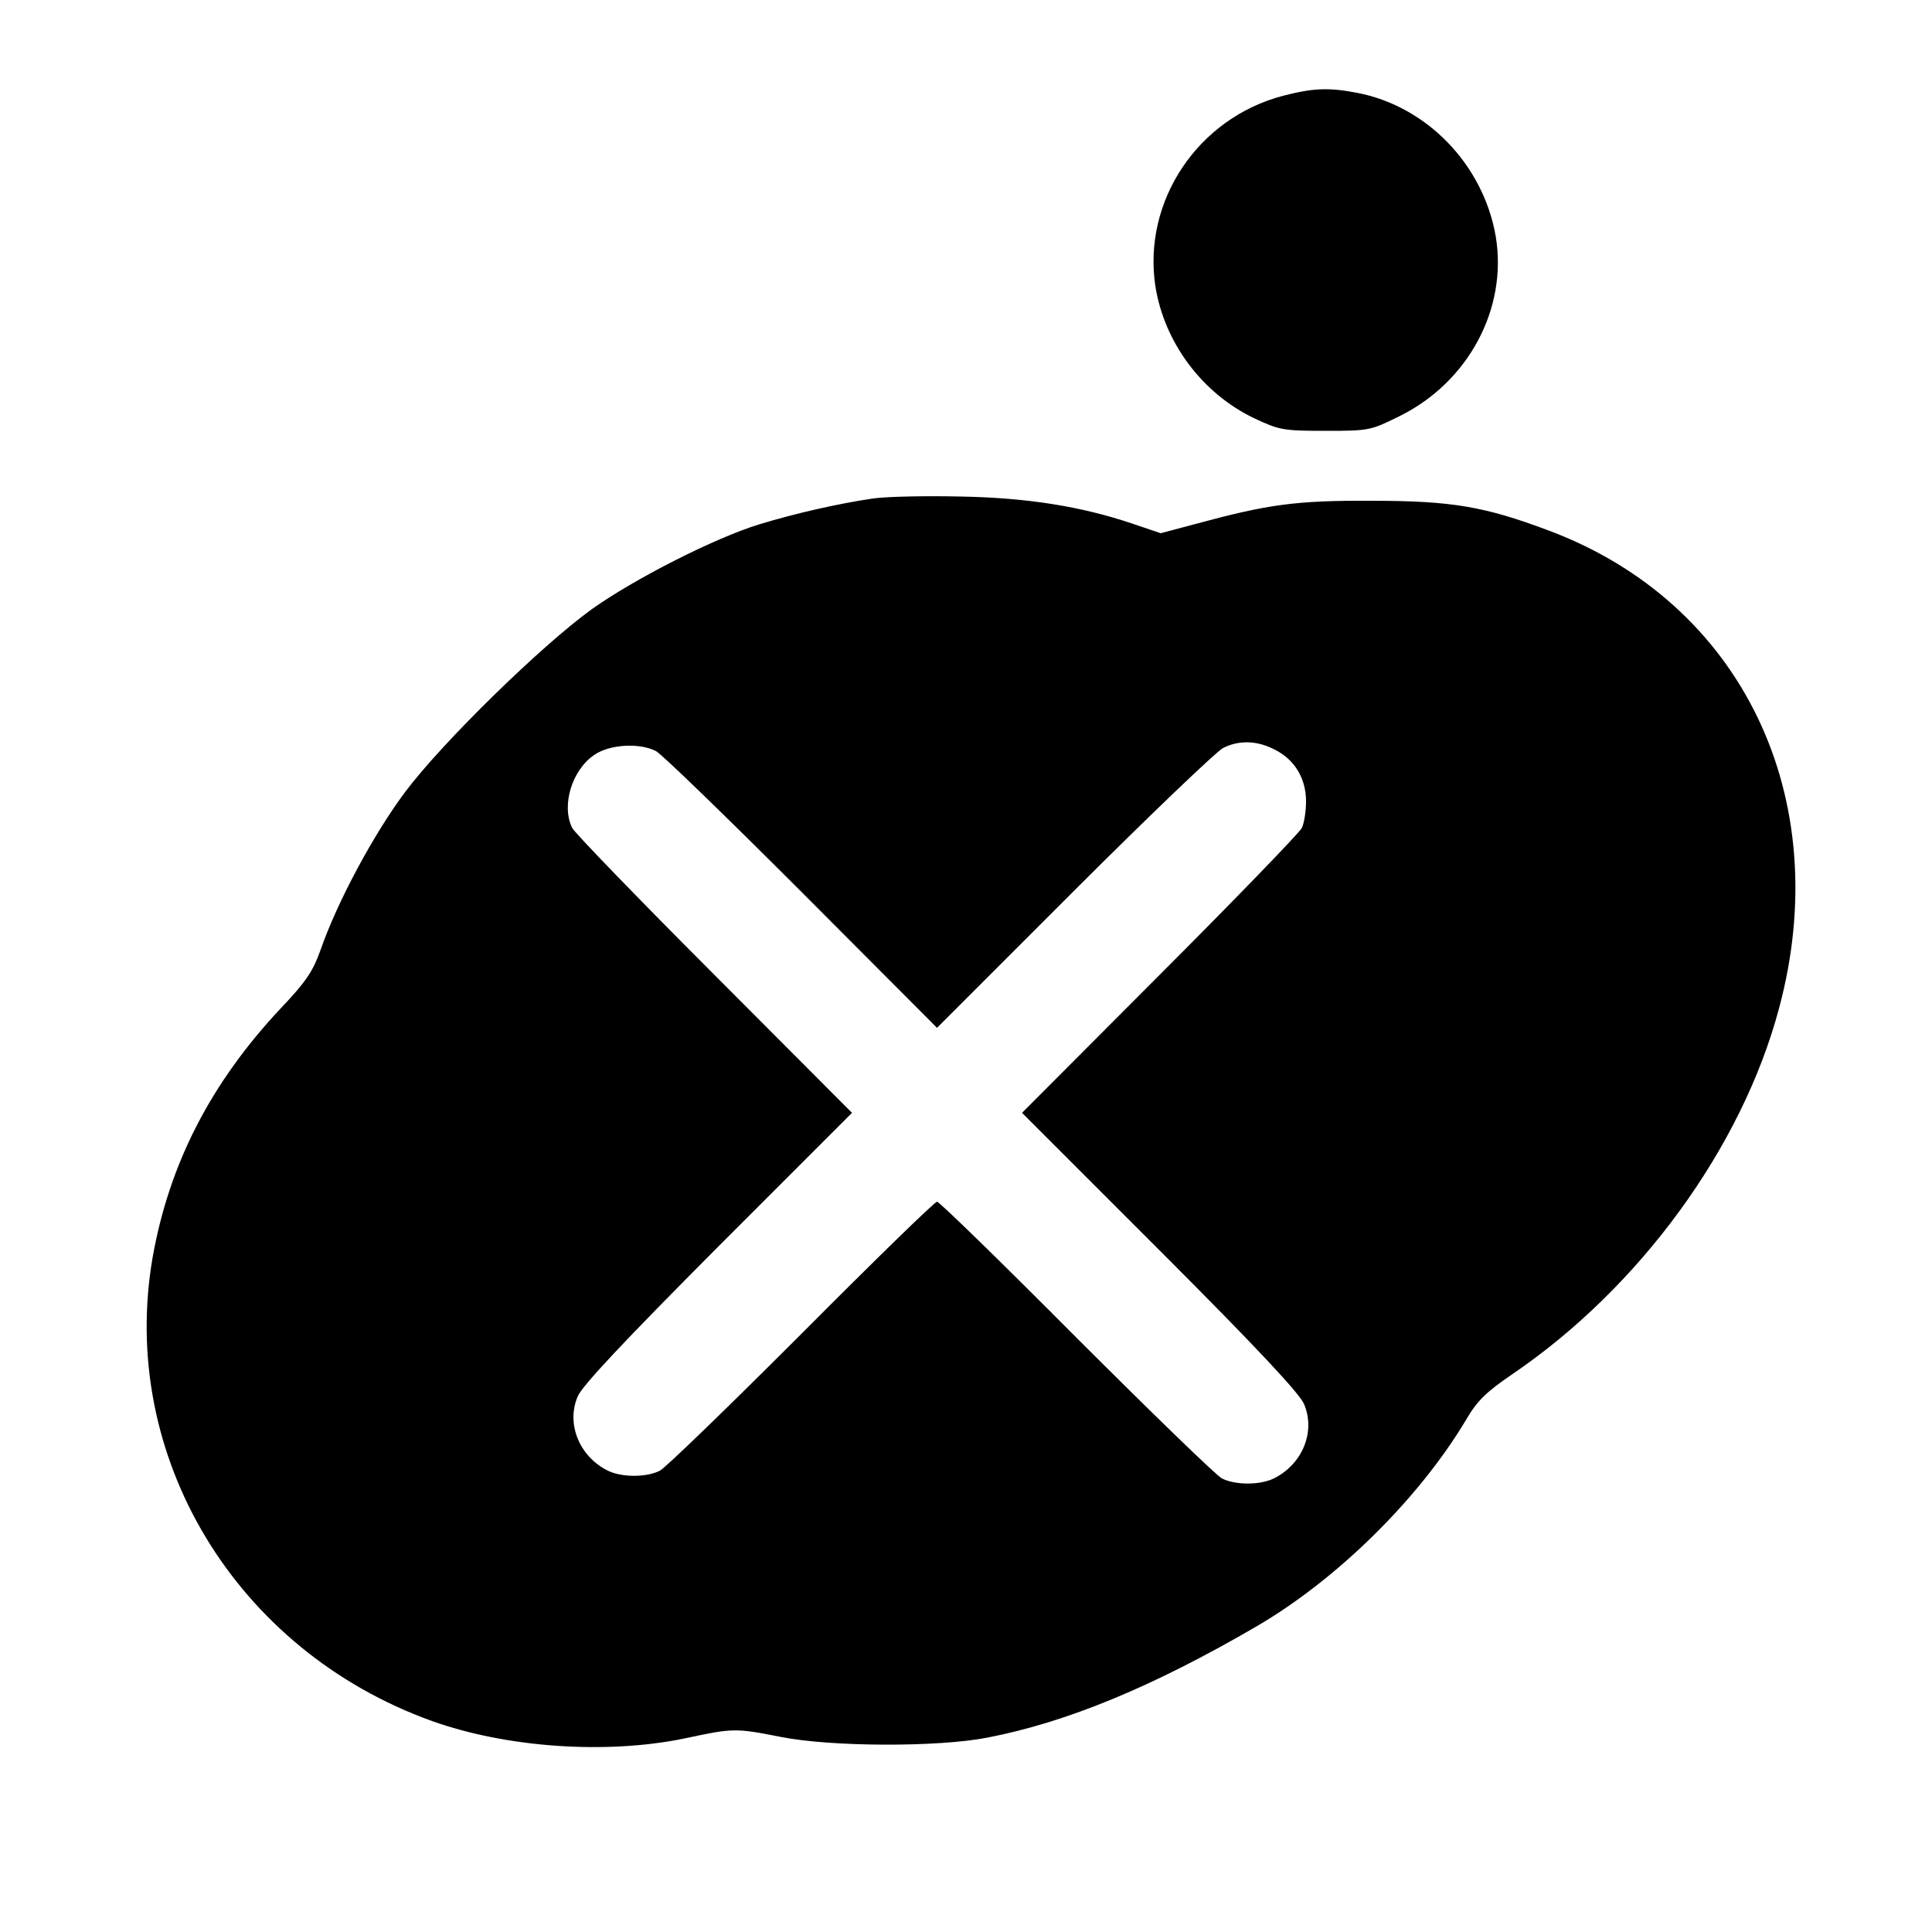 <?xml version="1.0" standalone="no"?>
<!DOCTYPE svg PUBLIC "-//W3C//DTD SVG 20010904//EN"
 "http://www.w3.org/TR/2001/REC-SVG-20010904/DTD/svg10.dtd">
<svg version="1.0" xmlns="http://www.w3.org/2000/svg"
 width="500pt" height="500pt" viewBox="0 0 500 500"
 preserveAspectRatio="xMidYMid meet">

<g transform="translate(0,500) scale(0.1,-0.1)"
fill="#000000" stroke="none">
<path d="M3320 4752 c-220 -58 -363 -272 -330 -492 23 -147 122 -279 257 -343
64 -30 74 -32 184 -32 113 0 116 1 191 38 178 88 280 278 249 465 -32 186
-179 338 -360 372 -73 14 -114 12 -191 -8z"/>
<path d="M2260 3710 c-89 -13 -200 -38 -295 -67 -115 -35 -325 -142 -434 -220
-130 -94 -385 -343 -482 -472 -81 -108 -176 -284 -220 -411 -19 -53 -37 -81
-102 -149 -182 -194 -289 -403 -332 -645 -89 -514 214 -1017 723 -1200 193
-69 451 -87 654 -45 126 27 131 27 248 4 130 -26 407 -27 535 -2 207 40 429
132 697 288 209 122 421 331 543 536 28 48 52 71 118 116 330 224 595 587 691
947 147 546 -96 1050 -596 1237 -165 62 -250 77 -458 77 -196 1 -268 -9 -456
-60 l-90 -24 -74 25 c-130 44 -271 67 -445 70 -88 2 -189 0 -225 -5z m1039
-650 c52 -26 81 -75 81 -134 0 -26 -5 -57 -11 -69 -6 -12 -171 -183 -367 -379
l-357 -358 357 -357 c251 -251 362 -370 373 -397 30 -71 -4 -154 -76 -191 -36
-19 -102 -19 -137 -1 -15 8 -184 172 -377 365 -192 193 -354 351 -360 351 -6
0 -163 -153 -350 -341 -187 -187 -352 -347 -367 -355 -35 -18 -101 -18 -137 1
-72 37 -106 120 -76 191 11 27 120 143 363 387 l347 347 -357 358 c-196 196
-361 367 -367 379 -29 58 -1 151 58 190 40 27 117 31 159 9 15 -8 184 -172
377 -365 l350 -351 355 355 c195 195 369 361 385 369 41 21 88 20 134 -4z"/>
</g>
</svg>
